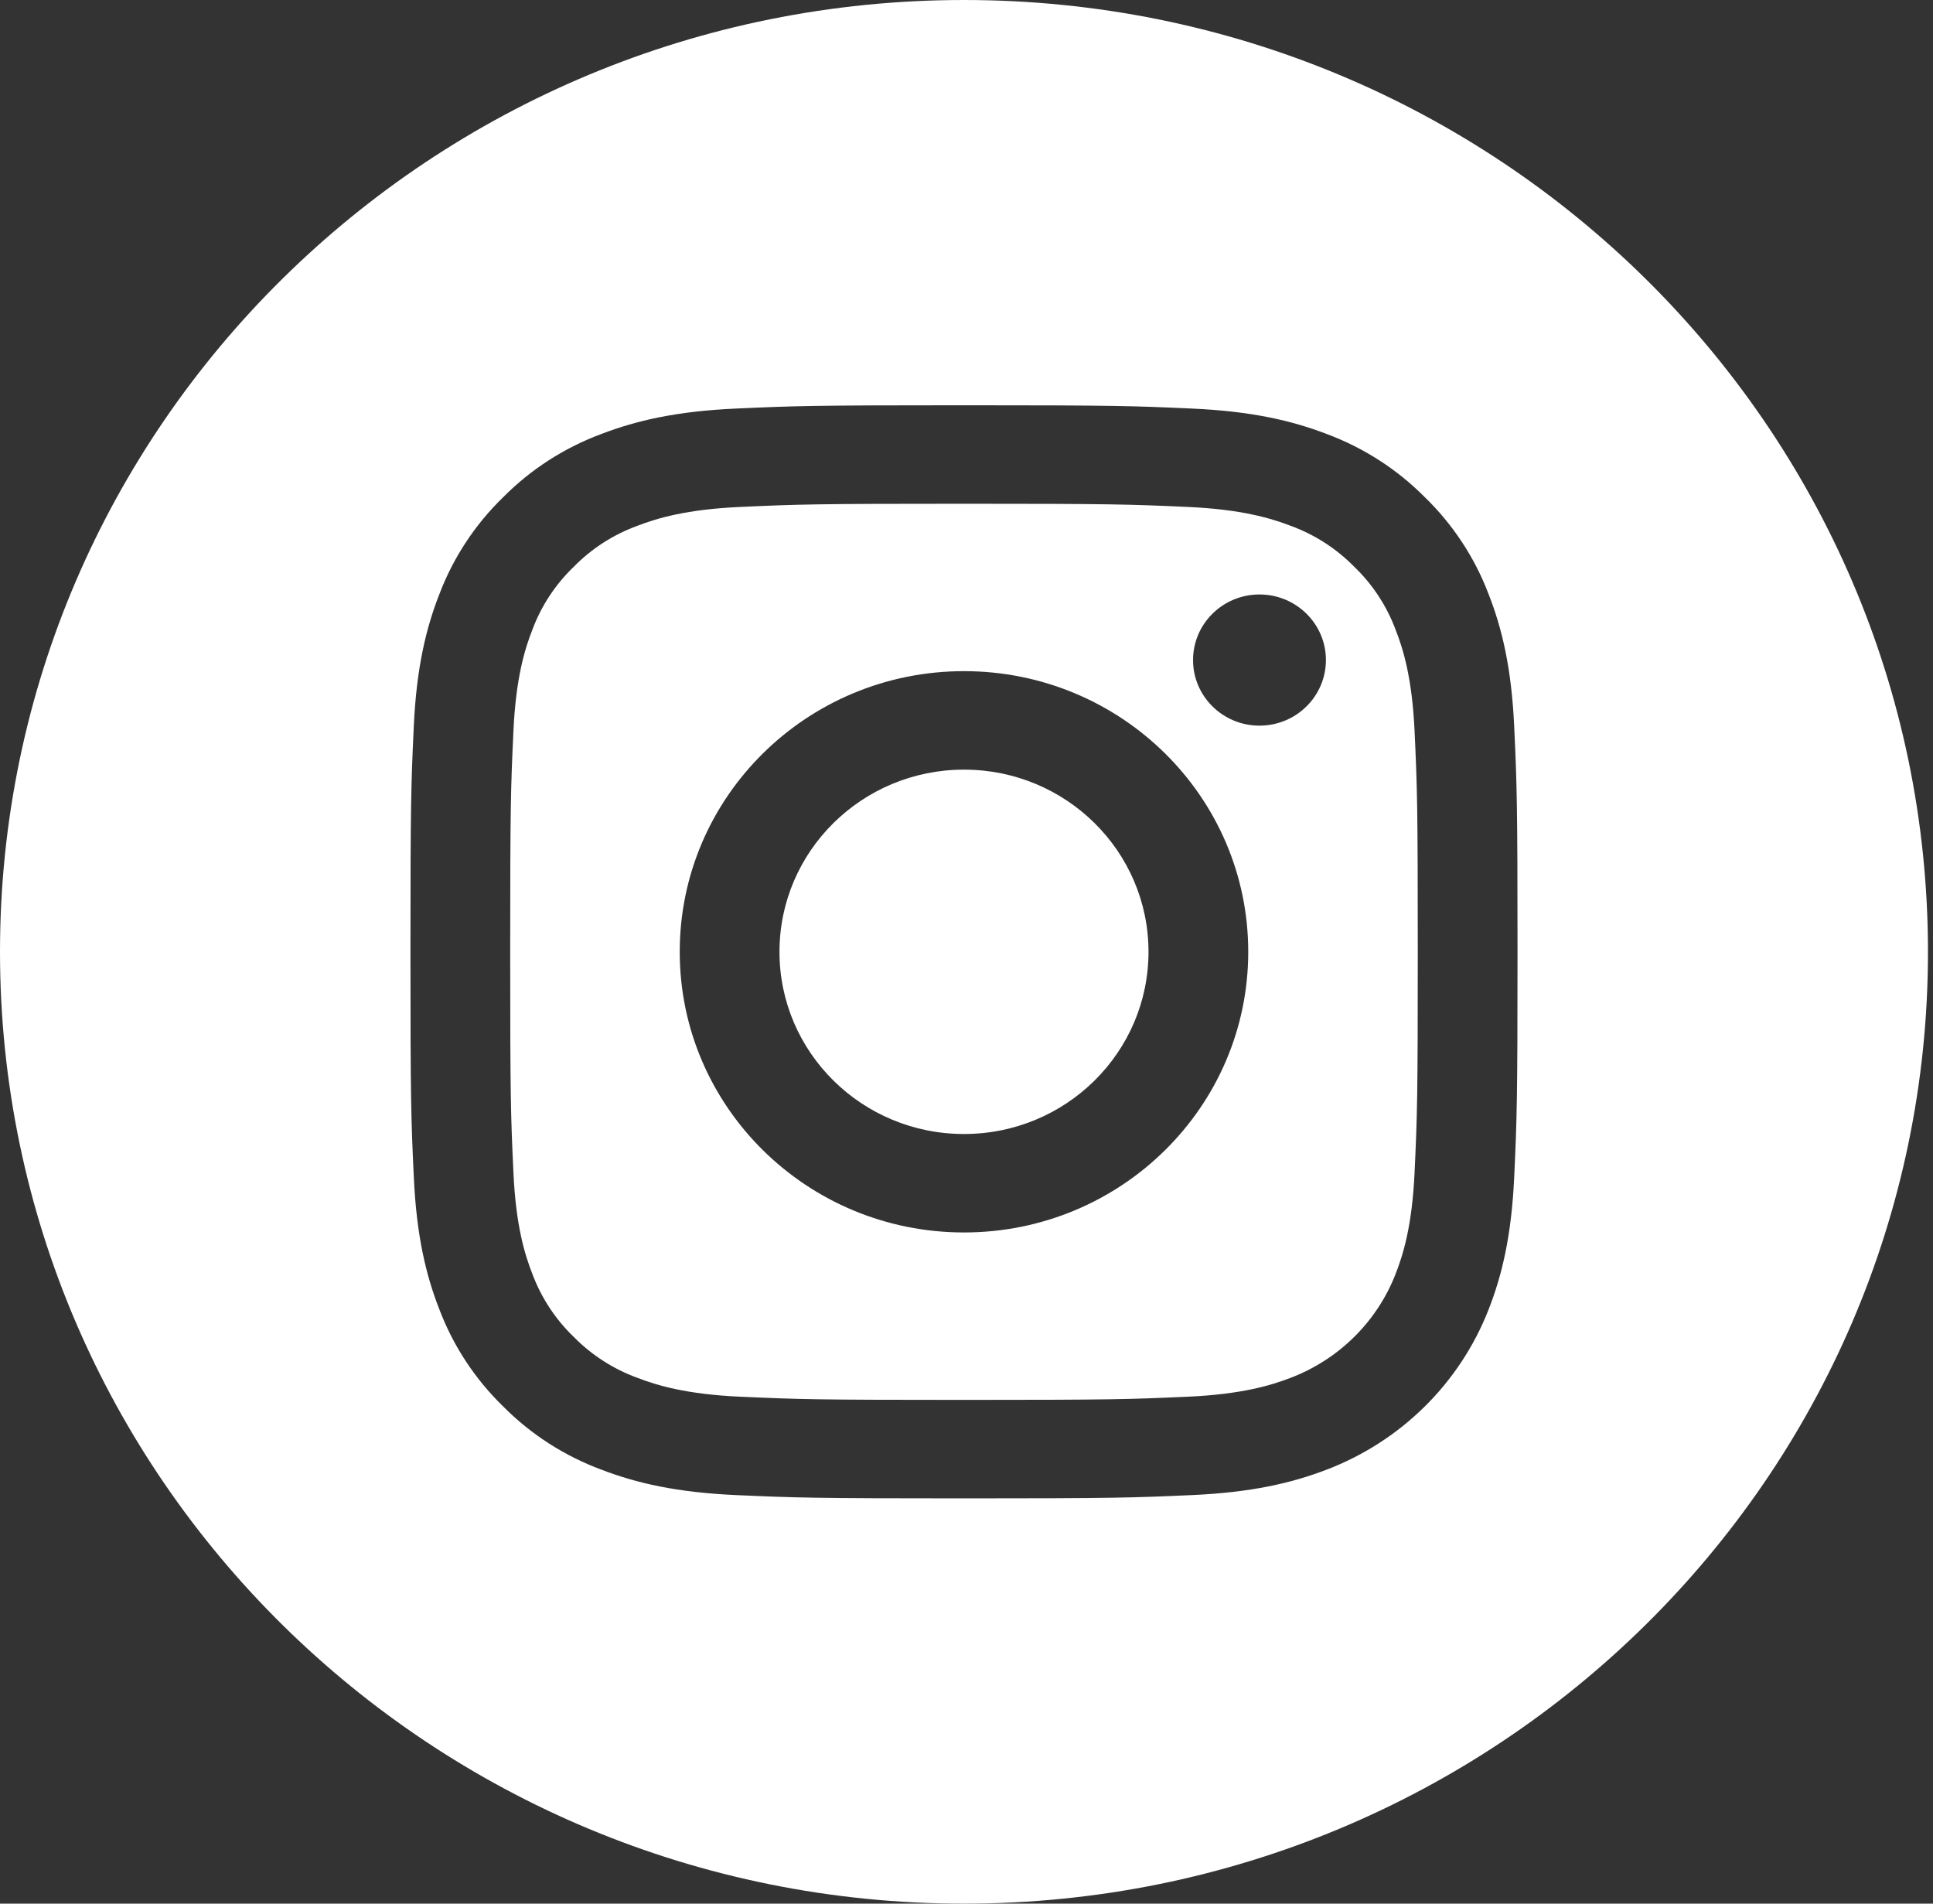 <svg width="65" height="64" viewBox="0 0 65 64" fill="none" xmlns="http://www.w3.org/2000/svg">
<rect x="0" y="0" width="65" height="64" fill="#333333" stroke="none"/>
<path d="M38.62 32C38.62 35.383 35.842 38.125 32.416 38.125C28.989 38.125 26.211 35.383 26.211 32C26.211 28.617 28.989 25.875 32.416 25.875C35.842 25.875 38.62 28.617 38.62 32Z" fill="white"/>
<path d="M46.926 21.163C46.628 20.365 46.152 19.643 45.534 19.05C44.933 18.439 44.202 17.97 43.394 17.675C42.738 17.424 41.752 17.125 39.938 17.043C37.974 16.955 37.386 16.936 32.416 16.936C27.445 16.936 26.857 16.954 24.894 17.043C23.079 17.125 22.094 17.424 21.438 17.675C20.63 17.97 19.898 18.439 19.298 19.05C18.68 19.643 18.204 20.364 17.905 21.163C17.65 21.81 17.347 22.783 17.265 24.575C17.175 26.512 17.156 27.093 17.156 32C17.156 36.906 17.175 37.487 17.265 39.425C17.347 41.217 17.65 42.19 17.905 42.837C18.204 43.635 18.679 44.357 19.297 44.95C19.898 45.56 20.629 46.03 21.438 46.324C22.094 46.576 23.079 46.876 24.894 46.957C26.857 47.045 27.445 47.064 32.415 47.064C37.386 47.064 37.975 47.045 39.937 46.957C41.752 46.876 42.738 46.576 43.394 46.324C45.017 45.706 46.3 44.44 46.926 42.837C47.181 42.19 47.484 41.217 47.567 39.425C47.657 37.487 47.675 36.906 47.675 32C47.675 27.093 47.657 26.512 47.567 24.575C47.484 22.783 47.181 21.81 46.926 21.163ZM32.416 41.435C27.137 41.435 22.857 37.211 22.857 32C22.857 26.788 27.137 22.564 32.416 22.564C37.694 22.564 41.974 26.788 41.974 32C41.974 37.211 37.694 41.435 32.416 41.435ZM42.352 24.396C41.118 24.396 40.118 23.409 40.118 22.191C40.118 20.973 41.118 19.986 42.352 19.986C43.585 19.986 44.586 20.973 44.586 22.191C44.585 23.409 43.585 24.396 42.352 24.396Z" fill="white"/>
<path d="M32.416 0C14.516 0 0 14.33 0 32C0 49.67 14.516 64 32.416 64C50.316 64 64.831 49.67 64.831 32C64.831 14.33 50.316 0 32.416 0ZM50.917 39.576C50.827 41.532 50.512 42.867 50.052 44.036C49.085 46.504 47.108 48.456 44.608 49.41C43.424 49.864 42.071 50.175 40.09 50.264C38.105 50.353 37.471 50.375 32.416 50.375C27.36 50.375 26.727 50.353 24.741 50.264C22.761 50.175 21.407 49.864 20.224 49.41C18.981 48.949 17.856 48.226 16.927 47.291C15.98 46.373 15.247 45.262 14.78 44.036C14.32 42.868 14.005 41.532 13.915 39.576C13.823 37.616 13.802 36.99 13.802 32C13.802 27.01 13.823 26.384 13.914 24.424C14.004 22.468 14.319 21.133 14.779 19.964C15.246 18.738 15.979 17.627 16.927 16.709C17.856 15.774 18.981 15.051 20.223 14.59C21.407 14.136 22.76 13.825 24.741 13.736C26.726 13.646 27.36 13.625 32.416 13.625C37.471 13.625 38.105 13.646 40.09 13.736C42.071 13.825 43.424 14.136 44.608 14.589C45.85 15.051 46.975 15.774 47.905 16.709C48.852 17.627 49.585 18.738 50.052 19.964C50.512 21.133 50.827 22.468 50.917 24.424C51.008 26.384 51.029 27.01 51.029 32C51.029 36.99 51.008 37.616 50.917 39.576Z" fill="white"/>
</svg>
